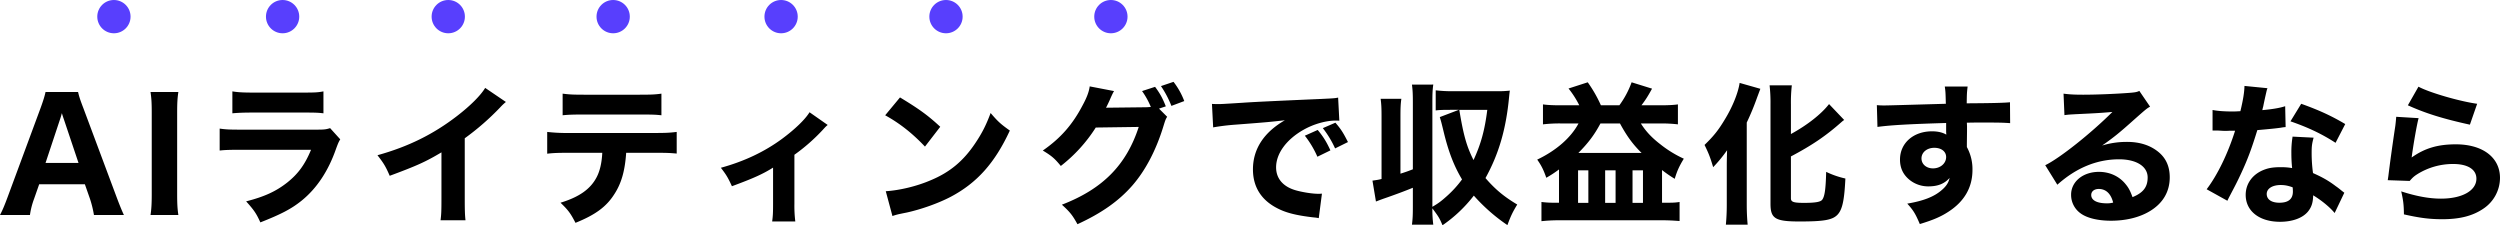<svg xmlns="http://www.w3.org/2000/svg" width="3305" height="297.8" viewBox="0 0 3305 297.8"><g id="&#x30B0;&#x30EB;&#x30FC;&#x30D7;_9085" data-name="&#x30B0;&#x30EB;&#x30FC;&#x30D7; 9085" transform="translate(-170.4 -1533)"><path id="&#x30D1;&#x30B9;_14087" data-name="&#x30D1;&#x30B9; 14087" d="M-1499.8,4.2c-2.4-5-6-13.8-9.8-24l-44-117.8c-4.4-11.4-5.6-15.6-6.8-20.8h-43c-1.2,5.6-2.8,10.8-6.4,20.8l-43.6,117.8c-4.2,11.4-7,18-10.2,24h39.6a99.86,99.86,0,0,1,5.4-21.2l6.8-19.4h60.4l6.8,19.4a143.039,143.039,0,0,1,5.2,21.2Zm-60-68.8h-43.6l18.8-56.6c1.4-4,1.6-5,2.8-9.2,1.6,5.4,2.4,7.4,3,9.2Zm95.2-93.8c1.2,8.6,1.6,13.8,1.6,27.6V-23.4c0,12.4-.4,19.8-1.6,27.6h36.8c-1.2-7.8-1.6-14.8-1.6-27.6V-130.8c0-13.4.4-19.6,1.6-27.6Zm108.2,28.2c6.2-.6,14.2-1,27-1h66.6c17,0,20,.2,26.8,1v-29c-7.2,1.4-11,1.6-27.2,1.6h-65.6c-13.8,0-20.4-.4-27.6-1.6ZM-1373.2-81c7.4-.8,13.4-1,29.8-1h91c-8,19.4-17,31.8-31.6,43.4-14.8,11.6-30,18.6-54.2,24.8,10.6,11.8,13.4,16,18.8,27.8,27.4-10.8,41-17.8,54.6-28.8,19.8-16,35.2-39,45.4-68.4,2.6-7,3.4-9,5.6-12.6l-13.4-14.8c-5.8,1.8-7.8,2-19.4,2H-1343c-17.8,0-21.6-.2-30.2-1.4Zm351-82.8c-6,10-19.4,23.4-37,37-31.6,24.4-65,40.8-105.4,52,8.4,10.8,10.8,14.8,16.2,27.2,36.2-13.4,47.6-18.6,68.4-31v60.8c0,16.4-.2,21.4-1.2,29h33c-.8-6.8-1-13.6-1-29.6V-97.2a338.389,338.389,0,0,0,46.8-40.8,67.937,67.937,0,0,1,7.6-7.2ZM-798-78c16.4,0,19.8.2,29,1v-28.6c-9.6,1.2-15.4,1.4-29.6,1.4H-911.4a225.883,225.883,0,0,1-28.8-1.4v28.8c8-1,15-1.2,28.4-1.2h44.4c-.6,13.2-3.2,24.2-7.4,32.2C-883-30-897.8-19.6-922.6-12c10.4,10,13.4,14.2,19.8,26.6C-876.6,4-862-6.6-851.4-23.4c9.4-14.4,14-31,15.6-54.6Zm-121.8-49.6c7.2-.8,15.2-1,28.4-1h73c18.2,0,21.8.2,29.2,1v-28.6c-8.4,1.2-14,1.4-29.6,1.4H-891c-14.2,0-19.6-.2-28.8-1.4Zm326.4-4c-5.8,9.6-19.4,22.6-36.4,35.2-23.4,17.2-50.2,29.8-80.8,38.2,7.2,9.4,9.4,13,14.6,24.4,27.6-10.2,40.4-15.8,54.4-24.6v48c0,11.4-.2,15.8-1.2,23.2h30.6a168,168,0,0,1-1.2-23.2v-65A245.393,245.393,0,0,0-576.2-108c4.2-4.6,4.2-4.6,6.8-6.8Zm100,4c19.2,10.6,36,23.8,52.6,41.4l20.2-26.2c-16-14.8-27.4-23.2-53.2-38.8Zm9.6,133.2a72.973,72.973,0,0,1,10-2.8C-470,2-470,2-465,1c19.2-4.2,42.2-12.4,58.2-20.8,34.8-18.4,58.4-44.8,78.2-87.6-12.4-8.8-16-12.2-25.4-23.2-5.8,15.6-11.2,26.4-20.2,39.8-15.6,23.4-33.4,38.4-58.8,49-18.4,8-41.2,13.4-59.6,14.6Zm352.4-142,9-3c-4.4-11-7.4-16.6-14.2-25.8l-17.2,5.6a103.17,103.17,0,0,1,11.6,21c-3,.2-5,.4-7.2.4l-52,.6c2.2-4.4,3-6,4.8-10,2.8-6.6,4.8-10.6,5.8-12l-32.2-6.2c-1,7.2-3.8,14.8-9.6,25.4-13.2,25.2-29,43.2-52.4,59.4,11.8,7.2,15.4,10.2,23.8,20.4A199.161,199.161,0,0,0-215-111.4l56.8-.8c-16.4,50.4-47.6,82-101.6,102.8,10.6,9.6,14,13.8,20.6,25.8,31.8-14.6,54.6-30.6,72.6-51.2,17.4-20,31.4-46.8,41-78.2,2.4-7.8,3-9.6,5-12.6Zm2.6-29.8A134.268,134.268,0,0,1-115-140l17-6.4a97.443,97.443,0,0,0-14.2-25.4Zm224,85c-5.4-11.8-9.8-18.6-16.8-27l-17,7.6A127.908,127.908,0,0,1,78-72.8Zm23.2-11c-6.4-12.6-9.2-17-16.6-25.6l-16.6,7.2a132.7,132.7,0,0,1,16.2,26.8ZM-59.8-111.6a288.055,288.055,0,0,1,29.4-3.6C14.2-118.6,15-118.8,35-121,7.2-105-7.2-83-7.2-56c0,22.8,10.8,40.2,31.6,51,12,6.4,26,9.8,48.4,12.4a48.659,48.659,0,0,1,7,1L84-24c-2.4.2-3.8.2-5,.2-7.4,0-20.4-2-29.6-4.6-16.8-4.8-26-15.6-26-30.4C23.4-77,37-95.6,59.6-108.4c13.4-7.6,29.6-12.2,42.6-12.2a43.638,43.638,0,0,1,4.8.2L105.4-151c-3.6.8-4.8,1-22.4,1.8-55,2.4-89.4,4-103.2,5-28.4,1.8-29.6,1.8-33.4,1.8-.8,0-3.2,0-7.8-.2Zm247.6-13.8c0-11.4.2-17,1.2-24H161.6c1,7.8,1.2,12.8,1.2,24v82c-3.8,1-5.2,1.2-12,2.2l4.6,27.6c4.2-1.6,5.2-2,9.6-3.6,14.6-5,29.6-10.6,39.2-14.6V-7.2C204.2,4,204,9,203,17h28.2A154.069,154.069,0,0,1,230-4.6c1.6,2.2,1.6,2.2,2.2,3,6.2,8.4,7.4,10.4,11.2,19.4a183.834,183.834,0,0,0,41.4-39.2,235.781,235.781,0,0,0,44.4,39c4.4-12,7-17.4,13-27.2-17.8-10.6-29.4-20.4-42-35,17.6-31.8,27.2-64.6,31.2-107,.6-5.8.6-5.8,1-8.6a140.743,140.743,0,0,1-16.4.8H257a188.054,188.054,0,0,1-22.6-1.2V-134c4.6-.6,9.2-.8,20.2-.8H265l-25.2,9.6c2,6.6,2,6.6,5.6,21.4,6.2,25.2,13.4,43.6,23.8,61A139.9,139.9,0,0,1,249-20.6c-7.4,6.6-10.8,9.2-19,14V-144.2c0-11.4.2-17,1.2-24H203c1,8,1.2,13,1.2,24v88c-7.6,3-10.2,3.8-16.4,5.8Zm114.8-9.4c-3.4,27-8.4,45.2-18.2,66.4-9.2-18.2-13.4-33.4-18.8-66.4Zm97.8-6c-12,0-18.6-.4-24.2-1.2v26.4a189.136,189.136,0,0,1,24.2-1.2h22.8C413.2-98,393.8-81,368.6-69c5.6,8,8.4,13.6,12,24a150.313,150.313,0,0,0,16.8-11v44h-8a121.243,121.243,0,0,1-15.2-1V12.4a216.844,216.844,0,0,1,23.2-1.2H533.8c8,0,15.4.4,23,1V-13c-4.6.8-8.4,1-16,1h-7.2V-55.2a168.909,168.909,0,0,0,16.8,11.6c3-10.2,6-16.8,12-26.6a149.5,149.5,0,0,1-31.2-19.2c-11.4-8.8-19.2-17.2-25.6-27.4H531a189.583,189.583,0,0,1,23.6,1.2V-142c-5.6.8-12,1.2-24.2,1.2h-24c5.6-7.4,8.4-11.8,14-22l-27-8.4a120.261,120.261,0,0,1-16.2,30.4H452.8a175.818,175.818,0,0,0-17.4-30.4L410-163a122.117,122.117,0,0,1,14.2,22.2Zm22.6,63c13.4-13.6,21.2-24,29.2-39H478c9.2,17,17.2,27.8,28.6,39Zm-.4,23h13.6v43H422.6Zm35.8,0h13.8v43H458.4Zm36.2,0h13.8v43H494.6ZM704-73.2c27.6-14.6,45.8-26.8,66.8-45.4a35.8,35.8,0,0,1,3.6-2.8l-20-21c-10.2,13.2-28.8,27.8-50.4,39.6V-142a198.19,198.19,0,0,1,1.2-25.2H675.8A204.808,204.808,0,0,1,677-142V-10.6c0,19.6,6.2,23.4,38.6,23.4,32.2,0,43.6-2,50.2-9.2C772-3.2,774.6-15,776-44a116.736,116.736,0,0,1-25.4-8.8c-.6,23.4-2,32.4-5.2,36.8-2.2,3-9.2,4.2-24.2,4.2-13.6,0-17.2-1.2-17.2-6ZM619.2-9.4c0,9.6-.4,17.6-1.2,26.4h28.8c-.8-8.4-1.2-17.8-1.2-26.2V-118a342.07,342.07,0,0,0,13.8-33.4c1.6-4.2,2-5.4,4.2-11.2l-27.4-7.8c-2,13.4-9.6,32.2-20,49-8.2,13.6-14.4,21.4-26.4,33,5.8,11.8,7.6,16.8,11.4,29.4a182.7,182.7,0,0,0,18.4-22.4c-.4,14.4-.4,16.6-.4,21.6ZM818.4-112.2c17.2-2.4,43.2-3.8,90.8-5.2v12.2a29.491,29.491,0,0,1,.2,3.2c-4.6-2.8-11-4.4-18.8-4.4-24.8,0-42.4,15.6-42.4,37.4,0,11.4,4.4,20.4,13.4,27.4a39.372,39.372,0,0,0,24,8c12.6,0,21.2-3.4,28.2-11.2-1.4,6.4-4.6,11.2-10.8,16.4-10,8.6-24,14-45.2,17.6,8.2,9,10.8,13.4,16.6,27,17.8-5.4,28-9.8,38-16.4,21-13.6,31.6-32.2,31.6-55.2a60.868,60.868,0,0,0-7.4-30.2v-4.6l.2-16.4v-6.6l-.2-4.6c10.2-.2,11.8-.2,22.4-.2,21.4,0,26.2.2,34.8.8l-.2-27.6c-8,.8-23.4,1.2-57.2,1.4.2-13.2.2-13.6,1.2-22.2H907.4c1,6.8,1,7.8,1.4,22.8-56.4,1.6-76.4,2.2-80.8,2.2a101.4,101.4,0,0,1-10.4-.4Zm75.2,27.6c9.4,0,15.6,5,15.6,12.2,0,8.4-7.6,15-17.4,15-8.8,0-15.2-5.6-15.2-13.2C876.6-78.6,883.8-84.6,893.6-84.6Zm172-43.2c6-.8,7.8-.8,14.2-1.2,29.4-1.4,32.8-1.6,49.2-3-28.2,28.2-70,61.4-88.8,70.4l16,25.8c24.8-22.2,52.2-33.6,81.6-33.6,23,0,37.8,9.4,37.8,24,0,12.6-5.8,20.2-20,26-3-8.2-5.2-12.4-9.2-17.2-8.4-10.4-21-16.2-35.2-16.2-21.2,0-36.8,13-36.8,30.2a29.944,29.944,0,0,0,12.2,24.4c8.4,6.4,23.2,10,40.6,10,19.2,0,36.8-4.2,50.2-12,18-10.4,27.4-26,27.4-45.4,0-14-4.8-25-14.6-33.2-10.8-9-24.8-13.6-41.8-13.6a109.868,109.868,0,0,0-33,4.8c16.2-11.4,22.6-16.6,43.4-35.2,15.6-13.8,15.8-13.8,20-16.2l-14.2-20.8c-3.4,1.6-5.8,2-13.6,2.6-18.6,1.4-43.4,2.4-60.6,2.4-12,0-18.6-.4-26-1.4ZM1130-12.2a29.152,29.152,0,0,1-8.4,1c-13,0-20.6-4-20.6-11,0-4.8,4-8,10-8C1120.4-30.2,1127-24,1130-12.2Zm173.6-154.2c-.2,8.6-1.8,18.4-5.4,33.4-3.8.2-7.6.4-8.8.4-12,0-20.8-.6-28-2v27.2h7.6c6.8.4,6.8.4,9,.4h2.4c4.8-.2,4.8-.2,10.8-.2-9.6,30.4-23.2,58.4-37.6,77.4L1281-14.6c1.2-2.6,1.2-2.6,3.8-7.6,7.6-14.4,9.4-18,14-27.8,9.2-19.8,14-32.8,21.8-58,16-1.4,24.2-2.2,31.2-3.2a47.764,47.764,0,0,1,6.2-.8l-.6-27.6c-7.2,2.4-17.2,4-30.2,5.2.4-2,.4-2,1.2-5,1.4-7,2.4-11.4,2.8-13.2,2-8.8,2-8.8,2.8-10.8ZM1436.8-116c-18.2-10.8-34.2-18.2-58.2-26.8l-14.2,23.2c23.2,8,41.4,16.6,59.6,28.4Zm-1.2,90.8c-1.6-1.2-1.6-1.2-3.4-2.6-3.4-2.8-5.2-4.2-7.8-6-9.8-7.4-17.6-11.8-30.2-17.4a192.711,192.711,0,0,1-1.8-27c0-8.2.4-11.8,2.6-19.8l-27.8-1.4a125.786,125.786,0,0,0-1.6,22.2,182.226,182.226,0,0,0,1,19.4A86.305,86.305,0,0,0,1352-59c-9.2,0-15.4.8-21.4,3-15.8,5.6-25.4,18.4-25.4,33.6,0,21.4,18,35.6,45.4,35.6,16.4,0,30-5,37-13.6,4.8-6,6.6-12,6.8-21.4,11,6.6,22.2,15.8,28.4,23.4Zm-68.4-7.2c.2,0,.4,3.8.4,5.6,0,9.8-5.8,14.8-17.8,14.8-10.6,0-16.8-4.4-16.8-11.6,0-7,7.4-11.8,18.4-11.8C1357-35.4,1361-34.6,1367.2-32.4Zm152.4-108.4c23.2,10.6,47.2,18,82,25.6l9.6-27.6c-23.2-3.2-63.2-14.8-77.6-22.6Zm-15.4,15.2c-.4,4.6-.6,7.2-1.2,12-4,26.4-7.4,51.6-9.2,66.4-.4,2.6-.4,2.8-.8,5.4l29,1c4-4.6,5.8-6.2,10.2-9a89.1,89.1,0,0,1,47.4-13.4c19.2,0,30.6,7.2,30.6,19.4,0,15.8-18.8,26.4-46.8,26.4-15.8,0-32.8-3.2-52.6-9.6,2.8,12.2,3.4,17.6,3.6,30.4,21.2,4.8,34,6.4,50.8,6.4,23.2,0,40.4-4.4,54.6-14.2a49.142,49.142,0,0,0,21.6-40.4c0-27-22.8-44.4-58.4-44.4-24,0-41.2,5.2-58.4,17.4,2.4-18.2,7-44.2,9.2-52Z" transform="translate(1834 1813)"></path><circle id="&#x6955;&#x5186;&#x5F62;_446" data-name="&#x6955;&#x5186;&#x5F62; 446" cx="22" cy="22" r="22" transform="translate(299 1533)" fill="#583ffd"></circle><circle id="&#x6955;&#x5186;&#x5F62;_447" data-name="&#x6955;&#x5186;&#x5F62; 447" cx="22" cy="22" r="22" transform="translate(522 1533)" fill="#583ffd"></circle><circle id="&#x6955;&#x5186;&#x5F62;_448" data-name="&#x6955;&#x5186;&#x5F62; 448" cx="22" cy="22" r="22" transform="translate(741 1533)" fill="#583ffd"></circle><circle id="&#x6955;&#x5186;&#x5F62;_449" data-name="&#x6955;&#x5186;&#x5F62; 449" cx="22" cy="22" r="22" transform="translate(959 1533)" fill="#583ffd"></circle><circle id="&#x6955;&#x5186;&#x5F62;_450" data-name="&#x6955;&#x5186;&#x5F62; 450" cx="22" cy="22" r="22" transform="translate(1181 1533)" fill="#583ffd"></circle><circle id="&#x6955;&#x5186;&#x5F62;_451" data-name="&#x6955;&#x5186;&#x5F62; 451" cx="22" cy="22" r="22" transform="translate(1399 1533)" fill="#583ffd"></circle><circle id="&#x6955;&#x5186;&#x5F62;_452" data-name="&#x6955;&#x5186;&#x5F62; 452" cx="22" cy="22" r="22" transform="translate(1617 1533)" fill="#583ffd"></circle></g></svg>